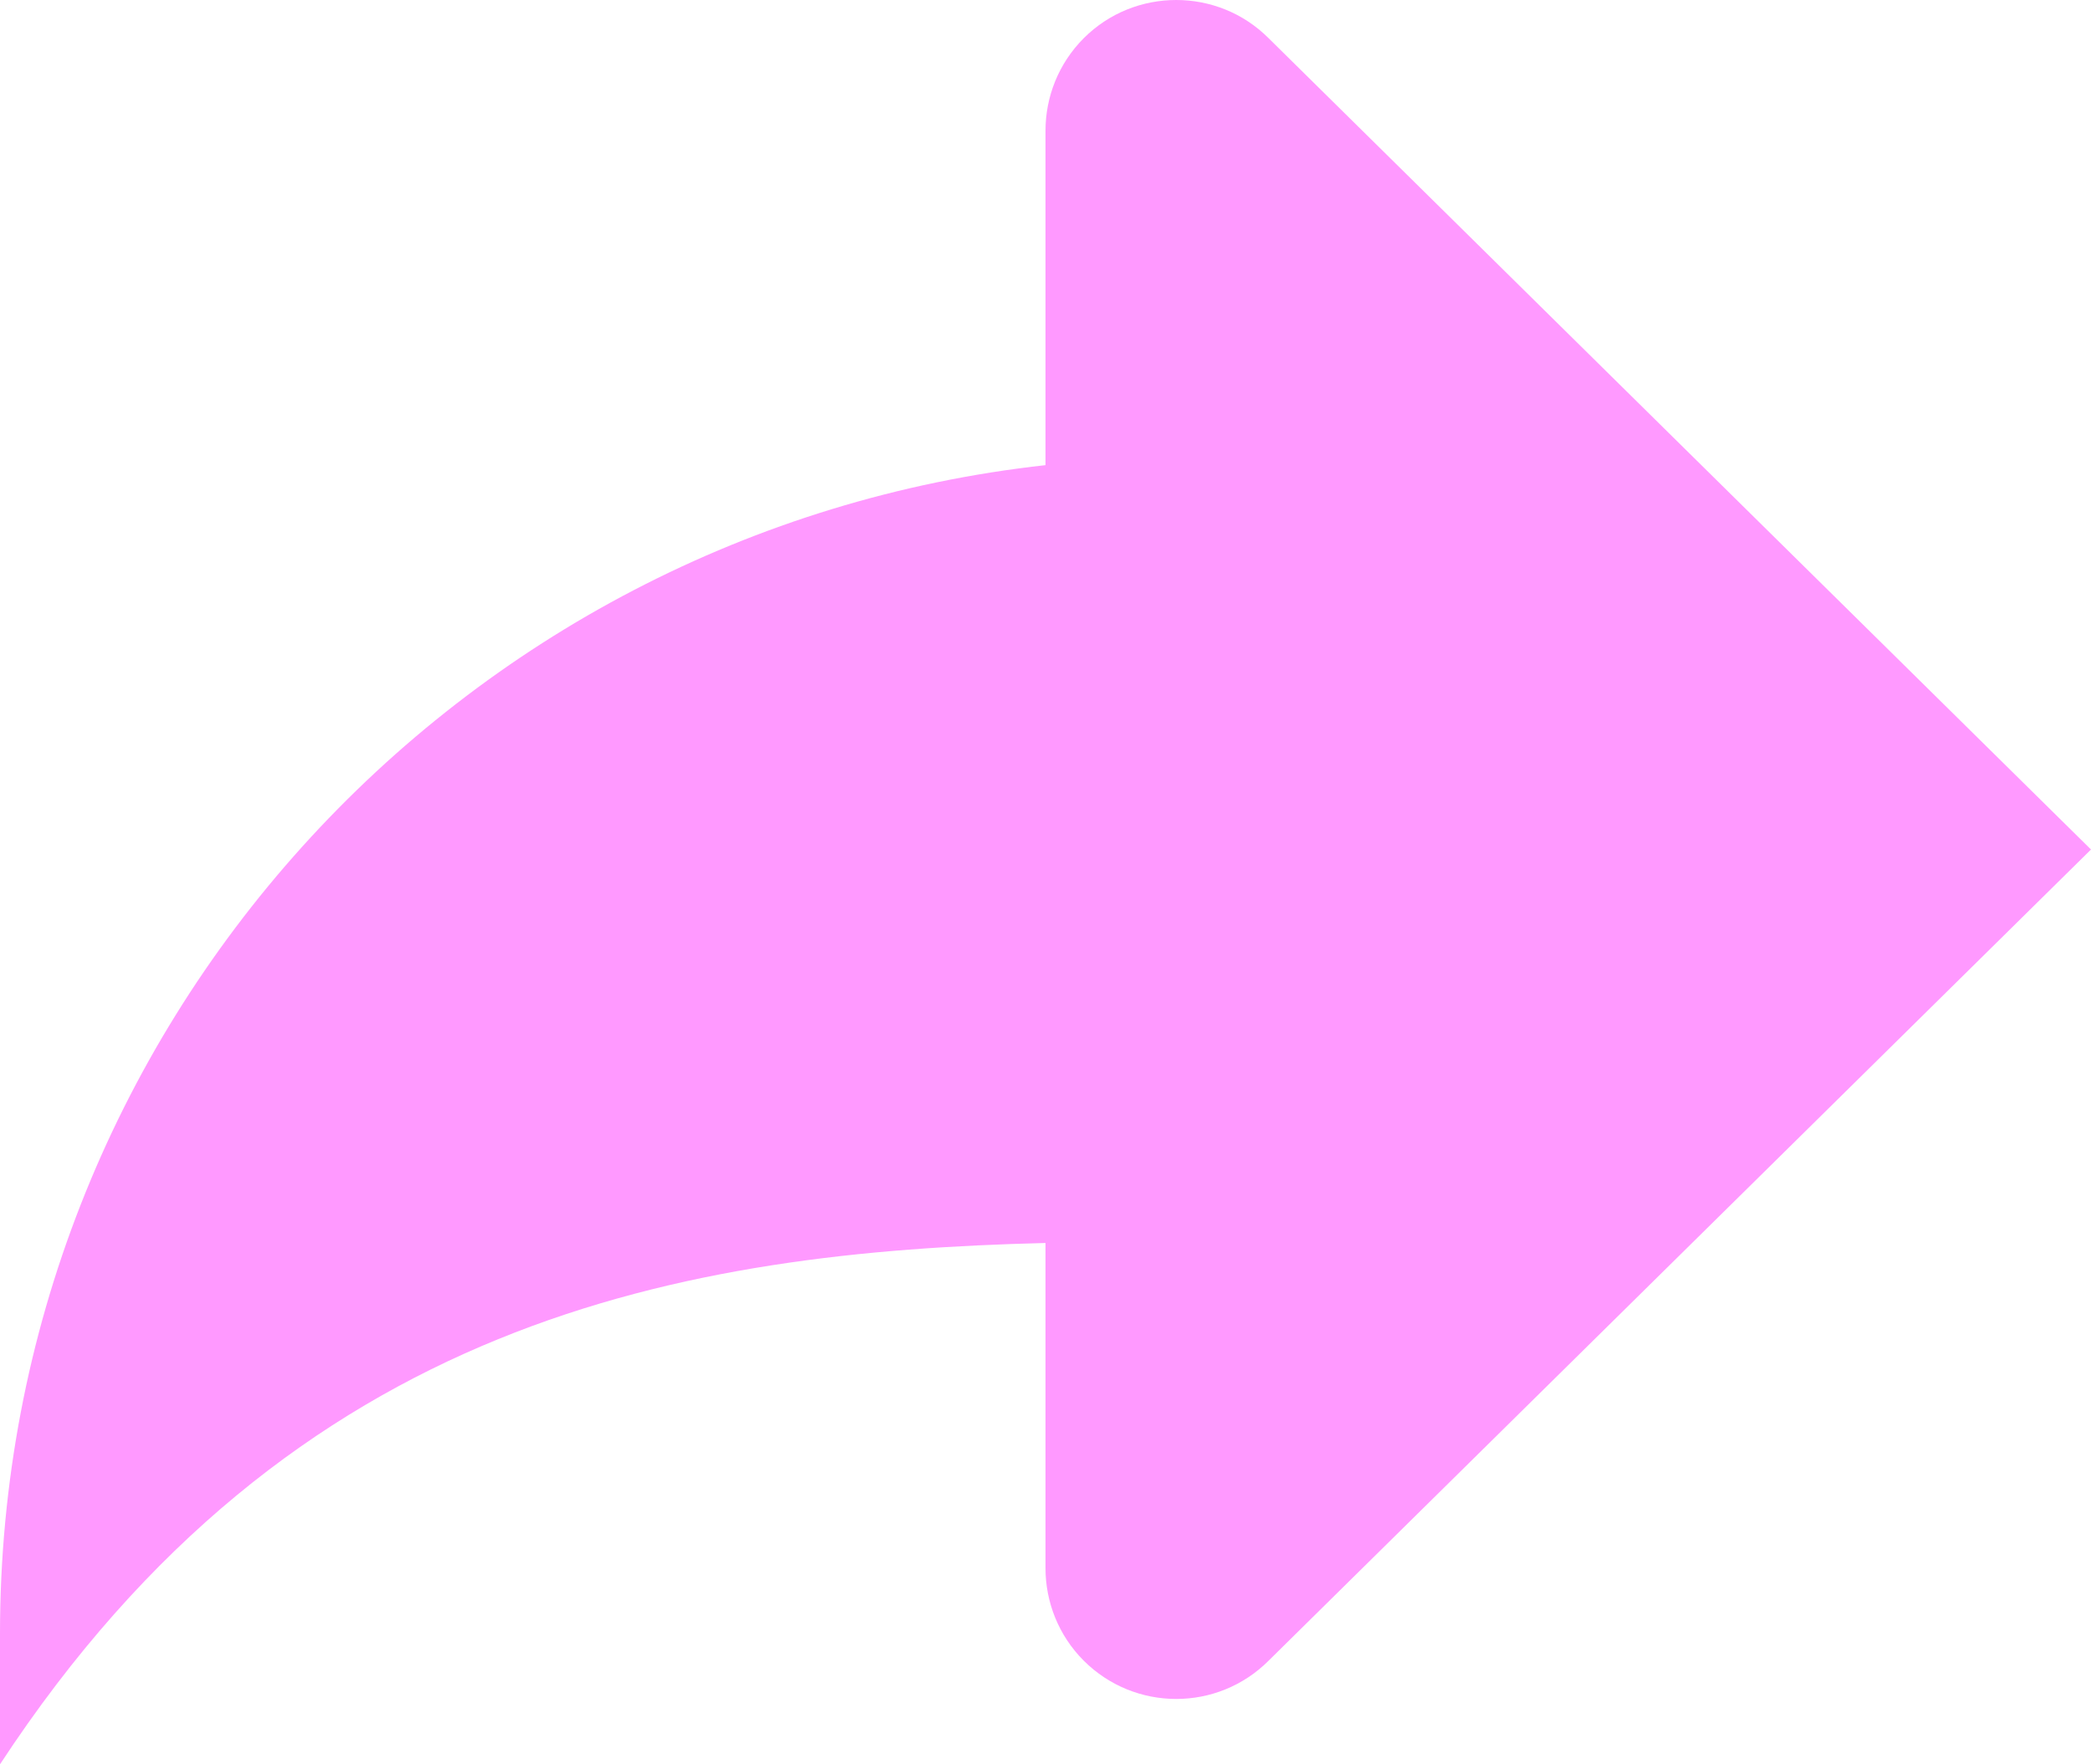 <!--?xml version="1.0" encoding="UTF-8" standalone="no"?-->
<!-- Creator: CorelDRAW -->

<svg xmlns:dc="http://purl.org/dc/elements/1.1/" xmlns:cc="http://creativecommons.org/ns#" xmlns:rdf="http://www.w3.org/1999/02/22-rdf-syntax-ns#" xmlns:svg="http://www.w3.org/2000/svg" xmlns="http://www.w3.org/2000/svg" xmlns:sodipodi="http://sodipodi.sourceforge.net/DTD/sodipodi-0.dtd" xmlns:inkscape="http://www.inkscape.org/namespaces/inkscape" xml:space="preserve" width="22.989mm" height="19.397mm" style="shape-rendering:geometricPrecision; text-rendering:geometricPrecision; image-rendering:optimizeQuality; fill-rule:evenodd; clip-rule:evenodd" viewBox="0 0 28.474 24.025" version="1.2" id="svg2" inkscape:version="0.48.3.1 r9886" sodipodi:docname="271.svg"><sodipodi:namedview pagecolor="#ffffff" bordercolor="#666666" borderopacity="1" objecttolerance="10" gridtolerance="10" guidetolerance="10" inkscape:pageopacity="0" inkscape:pageshadow="2" inkscape:window-width="1440" inkscape:window-height="844" id="namedview12" showgrid="false" inkscape:zoom="3.433803" inkscape:cx="40.728363" inkscape:cy="34.364231" inkscape:window-x="-4" inkscape:window-y="-4" inkscape:window-maximized="1" inkscape:current-layer="svg2"></sodipodi:namedview>
 <defs id="defs4">
  <style type="text/css" id="style6">
   
    .fil0 {fill:#006BF7}
   
  </style>
 </defs>
 <g id="shape" inkscape:label="#g2991" transform="matrix(-1,0,0,1,28.474,0)">
 <g id="图层_x0020_1">
  <g id="_170757600">
   <path d="m 14.237,6.334 0,-4.554 C 14.237,1.324 14.063,0.868 13.716,0.52 13.369,0.173 12.913,-4e-6 12.457,-4e-6 c -0.456,0 -0.911,0.173 -1.258,0.52 l -11.199,11.048 11.199,11.046 c 0.347,0.347 0.802,0.521 1.258,0.521 0.456,0 0.911,-0.174 1.259,-0.521 C 14.063,22.267 14.237,21.809 14.237,21.355 l 0,-4.429 c 4.894,0.121 10.242,1.008 14.237,7.099 l 0,-1.78 c 0,-8.245 -6.228,-15.025 -14.237,-15.911 z" class="fil0" id="_170760040" inkscape:connector-curvature="0" style="fill: rgb(255, 153, 255);"></path>
  </g>
 </g>
 </g>
</svg>